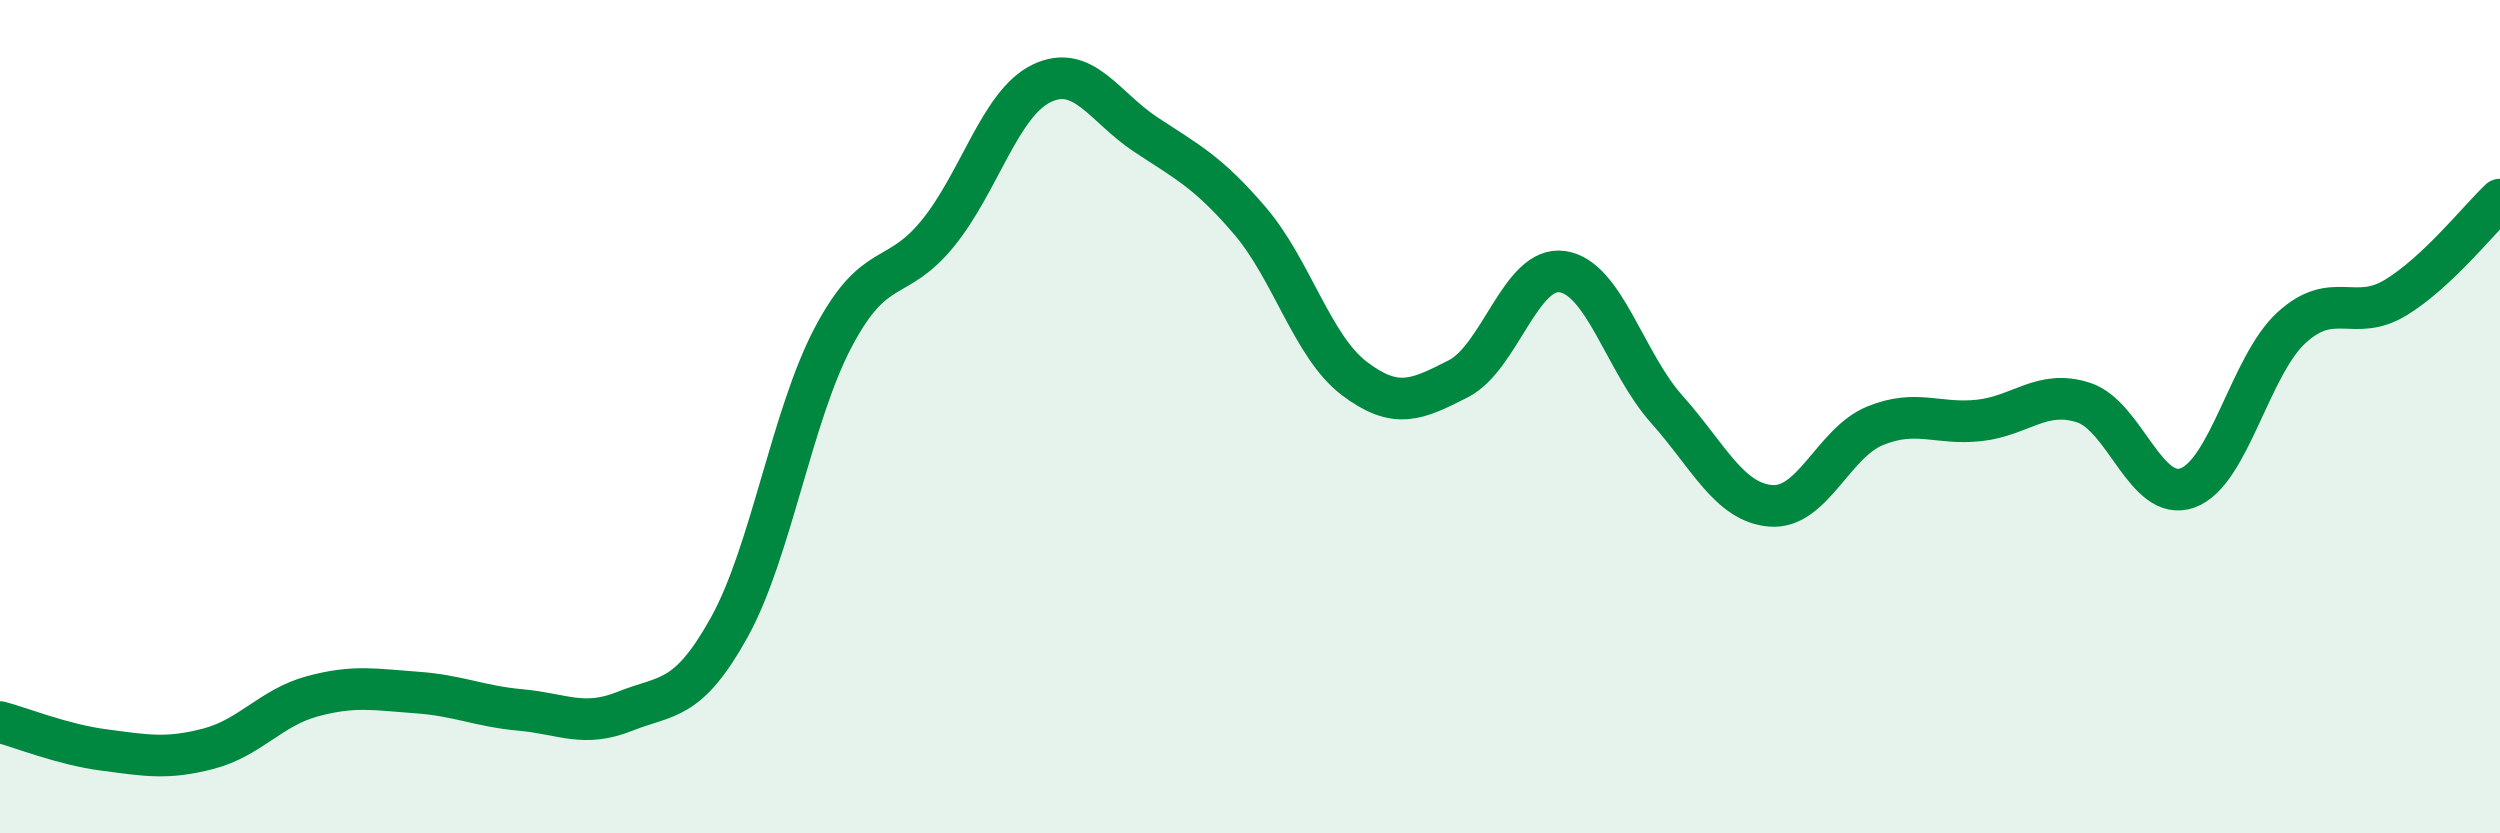 
    <svg width="60" height="20" viewBox="0 0 60 20" xmlns="http://www.w3.org/2000/svg">
      <path
        d="M 0,17.33 C 0.5,17.46 1.5,17.87 2.5,18 C 3.5,18.13 4,18.23 5,17.97 C 6,17.71 6.5,16.98 7.5,16.71 C 8.5,16.44 9,16.55 10,16.62 C 11,16.69 11.5,16.95 12.5,17.04 C 13.5,17.13 14,17.47 15,17.07 C 16,16.67 16.5,16.86 17.5,15.06 C 18.5,13.26 19,9.98 20,8.09 C 21,6.2 21.5,6.83 22.5,5.61 C 23.5,4.39 24,2.48 25,2 C 26,1.52 26.5,2.57 27.5,3.23 C 28.5,3.89 29,4.13 30,5.3 C 31,6.47 31.5,8.32 32.5,9.08 C 33.5,9.84 34,9.6 35,9.09 C 36,8.58 36.5,6.37 37.5,6.52 C 38.5,6.67 39,8.7 40,9.82 C 41,10.94 41.5,12.06 42.5,12.14 C 43.5,12.22 44,10.63 45,10.22 C 46,9.81 46.5,10.2 47.5,10.09 C 48.5,9.98 49,9.34 50,9.66 C 51,9.98 51.5,12.07 52.5,11.71 C 53.5,11.35 54,8.77 55,7.86 C 56,6.95 56.5,7.75 57.5,7.14 C 58.5,6.53 59.5,5.26 60,4.79L60 20L0 20Z"
        fill="#008740"
        opacity="0.1"
        stroke-linecap="round"
        stroke-linejoin="round"
      />
      <path
        d="M 0,17.33 C 0.5,17.46 1.5,17.87 2.5,18 C 3.5,18.13 4,18.23 5,17.97 C 6,17.71 6.5,16.98 7.5,16.71 C 8.5,16.44 9,16.55 10,16.62 C 11,16.69 11.5,16.95 12.5,17.04 C 13.5,17.13 14,17.47 15,17.07 C 16,16.67 16.5,16.86 17.5,15.06 C 18.5,13.26 19,9.98 20,8.09 C 21,6.2 21.5,6.83 22.5,5.61 C 23.5,4.39 24,2.48 25,2 C 26,1.52 26.5,2.57 27.5,3.23 C 28.5,3.89 29,4.13 30,5.3 C 31,6.47 31.5,8.32 32.5,9.08 C 33.5,9.84 34,9.6 35,9.09 C 36,8.58 36.5,6.37 37.5,6.52 C 38.5,6.67 39,8.7 40,9.82 C 41,10.94 41.5,12.06 42.5,12.14 C 43.5,12.22 44,10.63 45,10.22 C 46,9.81 46.5,10.2 47.5,10.09 C 48.5,9.98 49,9.34 50,9.66 C 51,9.98 51.5,12.07 52.5,11.71 C 53.5,11.35 54,8.77 55,7.86 C 56,6.95 56.5,7.75 57.5,7.14 C 58.5,6.53 59.5,5.26 60,4.79"
        stroke="#008740"
        stroke-width="1"
        fill="none"
        stroke-linecap="round"
        stroke-linejoin="round"
      />
    </svg>
  